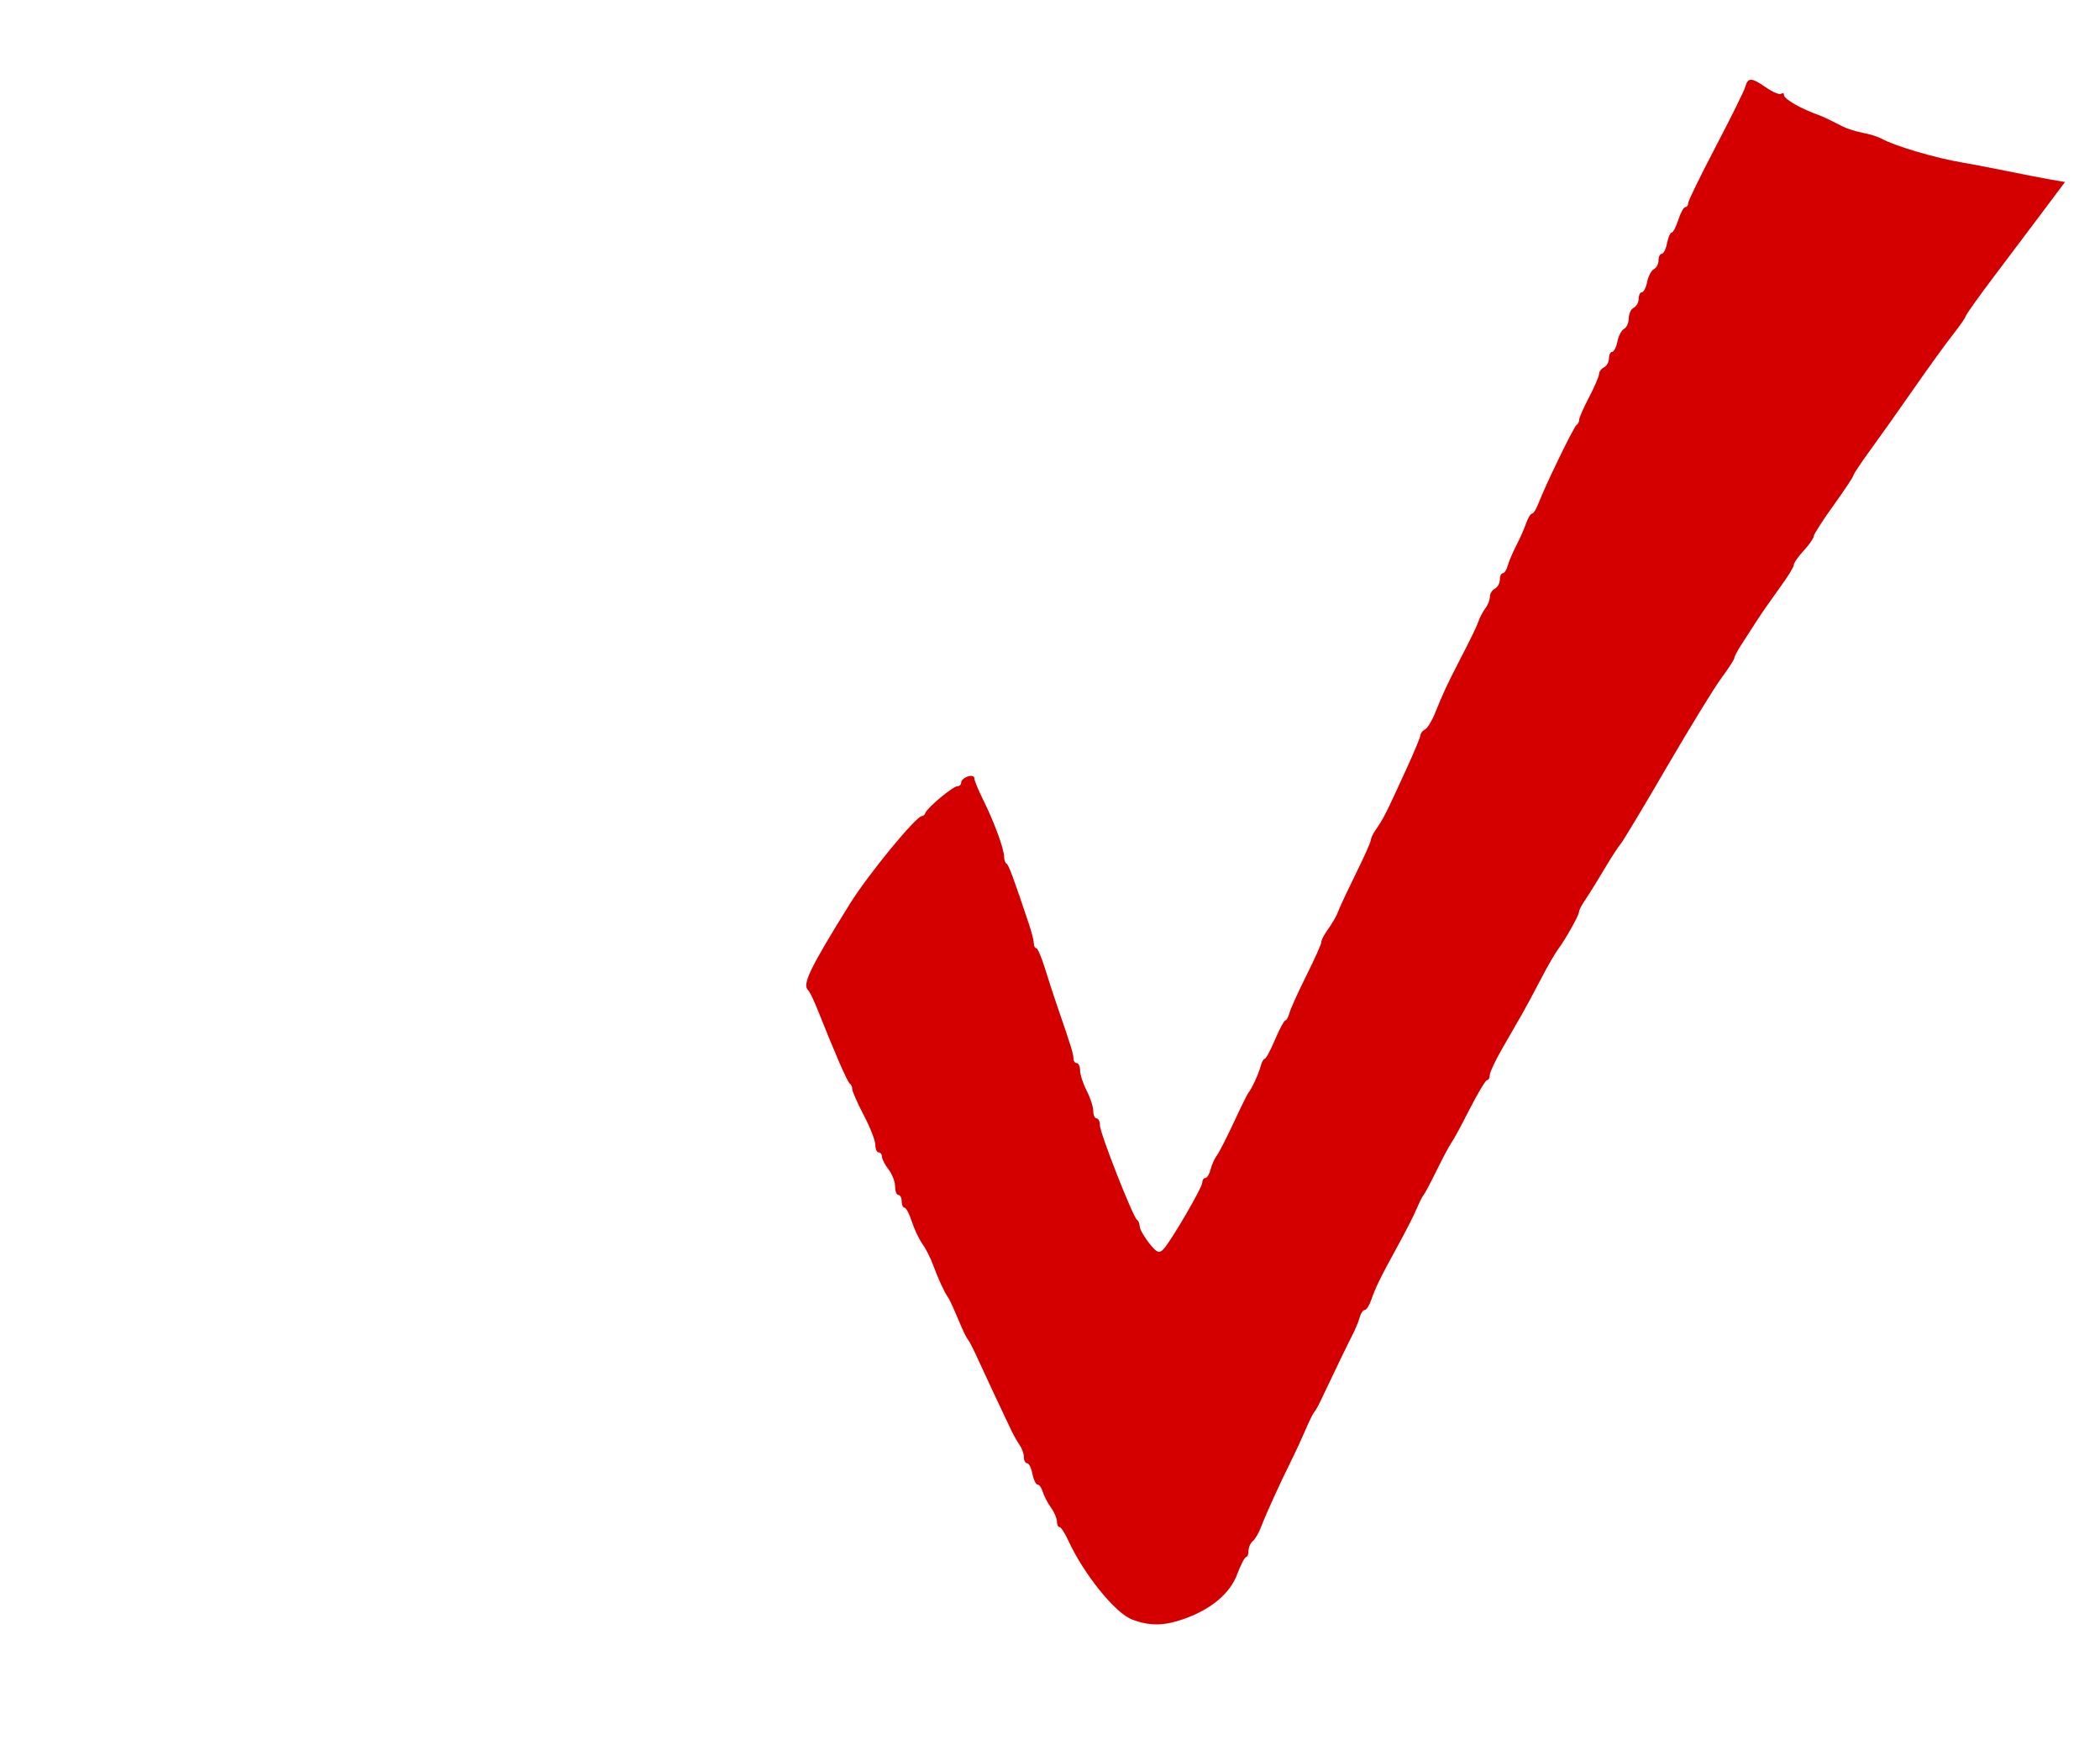 <?xml version="1.0" encoding="UTF-8" standalone="no"?>
<!-- Created with Inkscape (http://www.inkscape.org/) -->

<svg
   xmlns:dc="http://purl.org/dc/elements/1.1/"
   xmlns:cc="http://creativecommons.org/ns#"
   xmlns:rdf="http://www.w3.org/1999/02/22-rdf-syntax-ns#"
   xmlns:svg="http://www.w3.org/2000/svg"
   xmlns="http://www.w3.org/2000/svg"
   xmlns:sodipodi="http://sodipodi.sourceforge.net/DTD/sodipodi-0.dtd"
   xmlns:inkscape="http://www.inkscape.org/namespaces/inkscape"
   width="30px"
   height="25px"
   viewBox="0 0 30 25"
   version="1.1"
   id="SVGRoot"
   inkscape:version="0.92.2 (unknown)"
   sodipodi:docname="drawing-1.svg">
  <sodipodi:namedview
     id="base"
     pagecolor="#ffffff"
     bordercolor="#666666"
     borderopacity="1.0"
     inkscape:pageopacity="0.0"
     inkscape:pageshadow="2"
     inkscape:zoom="17.066667"
     inkscape:cx="15"
     inkscape:cy="12.5"
     inkscape:document-units="px"
     inkscape:current-layer="layer1"
     showgrid="false"
     inkscape:window-width="1855"
     inkscape:window-height="1056"
     inkscape:window-x="1745"
     inkscape:window-y="24"
     inkscape:window-maximized="1" />
  <defs
     id="defs5202" />
  <g
     id="layer1"
     inkscape:groupmode="layer"
     inkscape:label="Layer 1">
    <path
       style="fill:#d40000;fill-opacity:1;stroke-width:0.054"
       d="m 16.174,23.132 c -0.238,-0.086 -0.692,-0.647 -0.912,-1.127 -0.049,-0.106 -0.105,-0.193 -0.126,-0.193 -0.02,0 -0.037,-0.036 -0.037,-0.08 0,-0.044 -0.038,-0.133 -0.085,-0.198 -0.047,-0.065 -0.099,-0.166 -0.117,-0.224 -0.017,-0.059 -0.051,-0.106 -0.075,-0.106 -0.024,0 -0.057,-0.068 -0.073,-0.152 -0.016,-0.084 -0.05,-0.152 -0.076,-0.152 -0.025,0 -0.046,-0.039 -0.046,-0.087 0,-0.048 -0.027,-0.124 -0.059,-0.17 -0.032,-0.046 -0.085,-0.137 -0.116,-0.202 -0.152,-0.319 -0.379,-0.803 -0.481,-1.027 -0.062,-0.137 -0.126,-0.262 -0.142,-0.279 -0.016,-0.017 -0.055,-0.092 -0.087,-0.167 l -0.118,-0.274 c -0.032,-0.075 -0.07,-0.151 -0.083,-0.167 -0.044,-0.056 -0.143,-0.272 -0.21,-0.456 -0.036,-0.1 -0.106,-0.237 -0.154,-0.304 -0.048,-0.067 -0.116,-0.211 -0.151,-0.319 -0.035,-0.109 -0.082,-0.198 -0.104,-0.198 -0.023,0 -0.041,-0.041 -0.041,-0.091 0,-0.05 -0.021,-0.091 -0.047,-0.091 -0.026,0 -0.047,-0.055 -0.047,-0.122 0,-0.067 -0.042,-0.176 -0.094,-0.243 -0.052,-0.067 -0.094,-0.149 -0.094,-0.182 0,-0.033 -0.021,-0.061 -0.047,-0.061 -0.026,0 -0.047,-0.048 -0.047,-0.107 0,-0.059 -0.074,-0.25 -0.165,-0.423 -0.091,-0.174 -0.165,-0.342 -0.165,-0.374 0,-0.032 -0.016,-0.067 -0.035,-0.078 -0.032,-0.019 -0.215,-0.439 -0.459,-1.054 -0.053,-0.134 -0.114,-0.26 -0.137,-0.281 -0.087,-0.082 0.026,-0.314 0.599,-1.236 0.256,-0.412 0.944,-1.25 1.026,-1.25 0.02,0 0.043,-0.021 0.051,-0.046 0.025,-0.073 0.393,-0.38 0.455,-0.38 0.031,0 0.056,-0.024 0.056,-0.054 0,-0.03 0.042,-0.068 0.094,-0.086 0.052,-0.018 0.094,-0.006 0.094,0.025 0,0.031 0.058,0.172 0.129,0.314 0.153,0.307 0.296,0.696 0.296,0.806 0,0.044 0.016,0.089 0.035,0.1 0.031,0.018 0.098,0.197 0.326,0.881 0.035,0.105 0.064,0.222 0.064,0.259 0,0.037 0.016,0.067 0.035,0.067 0.019,1.2e-4 0.075,0.13 0.124,0.289 0.049,0.159 0.127,0.398 0.173,0.532 0.197,0.57 0.234,0.691 0.234,0.754 0,0.037 0.021,0.067 0.047,0.067 0.026,0 0.047,0.048 0.048,0.106 1.7e-4,0.059 0.043,0.189 0.094,0.289 0.052,0.1 0.094,0.23 0.094,0.289 1.72e-4,0.059 0.022,0.106 0.048,0.106 0.026,0 0.047,0.044 0.047,0.099 0,0.11 0.475,1.319 0.531,1.351 0.019,0.011 0.036,0.052 0.037,0.091 7e-4,0.039 0.061,0.146 0.133,0.238 0.109,0.138 0.145,0.154 0.205,0.091 0.107,-0.111 0.557,-0.883 0.557,-0.956 0,-0.034 0.02,-0.063 0.044,-0.063 0.024,0 0.057,-0.055 0.074,-0.121 0.016,-0.067 0.056,-0.156 0.088,-0.198 0.032,-0.042 0.141,-0.254 0.242,-0.472 0.101,-0.217 0.196,-0.409 0.21,-0.426 0.047,-0.053 0.146,-0.27 0.175,-0.38 0.015,-0.059 0.042,-0.106 0.059,-0.106 0.017,0 0.083,-0.123 0.147,-0.274 0.064,-0.151 0.13,-0.274 0.147,-0.274 0.017,0 0.043,-0.048 0.059,-0.106 0.015,-0.059 0.123,-0.298 0.24,-0.532 0.117,-0.234 0.213,-0.448 0.214,-0.476 0.001,-0.027 0.029,-0.088 0.061,-0.135 0.112,-0.161 0.158,-0.241 0.191,-0.332 0.018,-0.05 0.128,-0.283 0.243,-0.517 0.116,-0.234 0.212,-0.448 0.213,-0.476 0.001,-0.027 0.029,-0.088 0.061,-0.135 0.121,-0.174 0.146,-0.222 0.457,-0.903 0.105,-0.23 0.192,-0.439 0.192,-0.465 0,-0.025 0.029,-0.06 0.063,-0.078 0.035,-0.017 0.1,-0.123 0.145,-0.235 0.11,-0.273 0.167,-0.397 0.334,-0.721 0.201,-0.39 0.256,-0.504 0.293,-0.607 0.018,-0.05 0.06,-0.127 0.094,-0.172 0.034,-0.044 0.062,-0.117 0.062,-0.161 0,-0.044 0.032,-0.096 0.071,-0.115 0.039,-0.019 0.071,-0.077 0.071,-0.128 0,-0.051 0.019,-0.093 0.042,-0.093 0.023,0 0.055,-0.048 0.07,-0.106 0.016,-0.059 0.071,-0.189 0.123,-0.289 0.052,-0.1 0.115,-0.244 0.141,-0.319 0.026,-0.075 0.063,-0.137 0.083,-0.137 0.02,-2.44e-4 0.06,-0.062 0.089,-0.137 0.101,-0.265 0.511,-1.11 0.548,-1.13 0.021,-0.011 0.037,-0.044 0.037,-0.073 0,-0.029 0.064,-0.174 0.142,-0.323 0.078,-0.149 0.142,-0.298 0.142,-0.331 0,-0.033 0.032,-0.076 0.071,-0.096 0.039,-0.019 0.071,-0.077 0.071,-0.128 0,-0.051 0.021,-0.093 0.046,-0.093 0.025,0 0.059,-0.066 0.075,-0.148 0.016,-0.081 0.059,-0.162 0.095,-0.181 0.037,-0.018 0.067,-0.086 0.067,-0.15 0,-0.064 0.032,-0.133 0.071,-0.152 0.039,-0.019 0.071,-0.077 0.071,-0.128 0,-0.051 0.021,-0.093 0.046,-0.093 0.025,0 0.059,-0.066 0.075,-0.148 0.016,-0.081 0.059,-0.162 0.095,-0.181 0.037,-0.018 0.067,-0.075 0.067,-0.126 0,-0.051 0.021,-0.093 0.046,-0.093 0.025,0 0.06,-0.068 0.076,-0.152 0.016,-0.084 0.046,-0.152 0.066,-0.152 0.02,0 0.063,-0.082 0.095,-0.182 0.032,-0.1 0.077,-0.182 0.1,-0.182 0.023,0 0.041,-0.026 0.041,-0.057 0,-0.031 0.177,-0.394 0.393,-0.806 0.216,-0.412 0.407,-0.797 0.423,-0.856 0.038,-0.136 0.088,-0.134 0.3,0.013 0.095,0.066 0.19,0.105 0.212,0.088 0.022,-0.017 0.04,-0.009 0.04,0.018 0,0.058 0.251,0.201 0.519,0.294 0.033,0.012 0.192,0.088 0.323,0.156 0.061,0.031 0.188,0.071 0.283,0.089 0.095,0.017 0.215,0.055 0.267,0.083 0.202,0.11 0.783,0.281 1.18,0.346 0.104,0.017 0.369,0.068 0.59,0.113 0.221,0.045 0.503,0.1 0.627,0.122 l 0.226,0.039 -0.32,0.427 c -0.176,0.235 -0.496,0.659 -0.71,0.943 -0.214,0.284 -0.389,0.53 -0.389,0.547 0,0.017 -0.08,0.132 -0.177,0.255 -0.097,0.123 -0.347,0.468 -0.555,0.767 -0.208,0.299 -0.489,0.696 -0.625,0.882 -0.136,0.186 -0.247,0.354 -0.248,0.372 -3.33e-4,0.018 -0.128,0.21 -0.283,0.426 -0.156,0.216 -0.283,0.415 -0.283,0.442 -2.83e-4,0.027 -0.064,0.119 -0.142,0.203 -0.078,0.084 -0.142,0.177 -0.142,0.205 0,0.029 -0.09,0.175 -0.201,0.326 -0.11,0.151 -0.259,0.364 -0.33,0.475 -0.071,0.111 -0.172,0.267 -0.224,0.347 -0.052,0.08 -0.095,0.163 -0.095,0.183 0,0.02 -0.082,0.146 -0.181,0.28 -0.1,0.133 -0.452,0.708 -0.784,1.277 -0.331,0.569 -0.627,1.061 -0.657,1.095 -0.03,0.033 -0.129,0.184 -0.219,0.335 -0.09,0.151 -0.185,0.307 -0.212,0.348 -0.026,0.041 -0.074,0.115 -0.107,0.165 -0.032,0.05 -0.059,0.107 -0.059,0.126 0,0.047 -0.191,0.389 -0.297,0.53 -0.046,0.062 -0.158,0.256 -0.248,0.43 -0.09,0.174 -0.211,0.399 -0.269,0.5 -0.058,0.1 -0.185,0.322 -0.283,0.492 -0.098,0.17 -0.178,0.341 -0.178,0.38 0,0.039 -0.017,0.07 -0.038,0.07 -0.021,0 -0.132,0.185 -0.247,0.411 -0.115,0.226 -0.232,0.442 -0.261,0.481 -0.029,0.039 -0.124,0.217 -0.211,0.395 -0.088,0.179 -0.173,0.339 -0.189,0.355 -0.016,0.017 -0.059,0.103 -0.096,0.191 -0.036,0.088 -0.162,0.335 -0.279,0.547 -0.241,0.44 -0.307,0.574 -0.375,0.767 -0.026,0.075 -0.067,0.137 -0.091,0.137 -0.024,0 -0.056,0.048 -0.071,0.106 -0.016,0.059 -0.066,0.179 -0.112,0.267 -0.071,0.138 -0.223,0.453 -0.451,0.934 -0.032,0.067 -0.071,0.135 -0.087,0.152 -0.016,0.017 -0.07,0.126 -0.12,0.243 -0.05,0.117 -0.144,0.322 -0.211,0.456 -0.161,0.323 -0.357,0.755 -0.429,0.943 -0.032,0.084 -0.085,0.174 -0.118,0.201 -0.033,0.027 -0.06,0.088 -0.06,0.137 0,0.049 -0.016,0.089 -0.035,0.089 -0.019,3.66e-4 -0.076,0.11 -0.126,0.244 -0.104,0.279 -0.38,0.509 -0.773,0.644 -0.283,0.097 -0.474,0.098 -0.728,0.006 z"
       id="path5083"
       inkscape:connector-curvature="0" />
  </g>
</svg>
